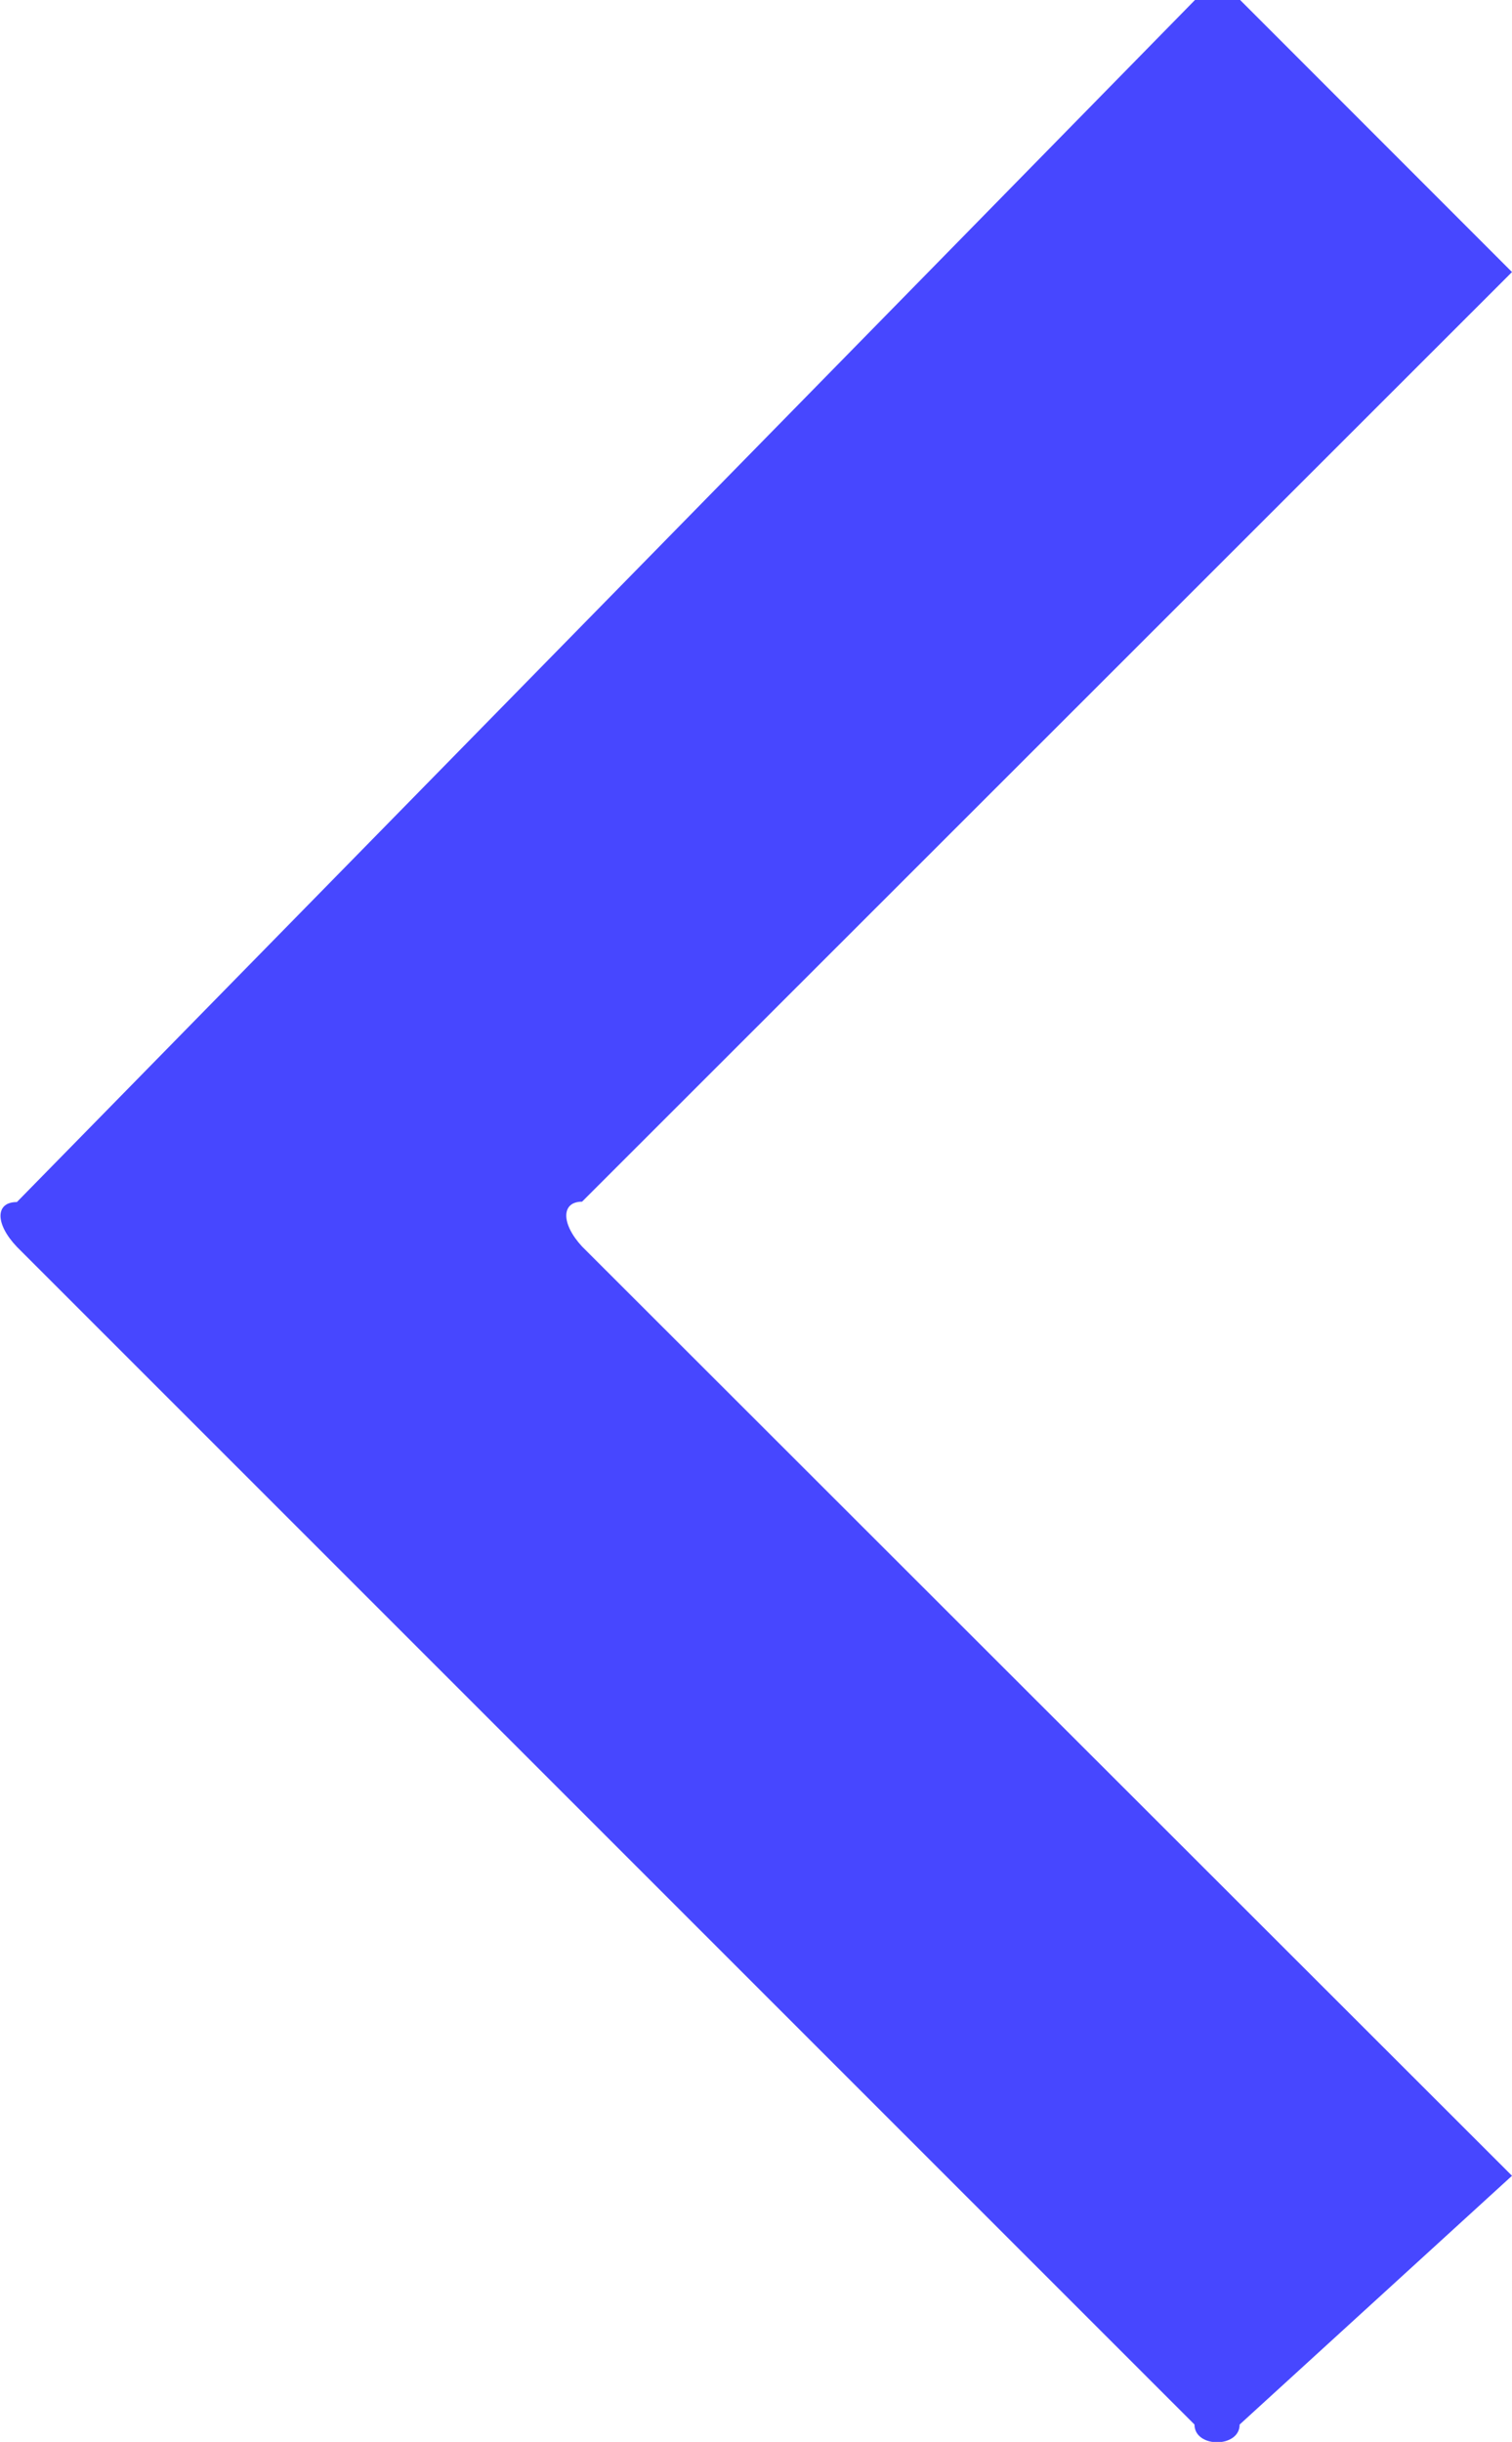 <svg xmlns="http://www.w3.org/2000/svg" width="12.791" height="20.644" viewBox="0 0 12.791 20.644"><path fill="#4747ff" d="M10.105 20.497c0 .2.382.2.382 0l2.304-2.103-7.867-7.856c-.178-.192-.178-.379 0-.379L12.791 2.3l-2.3-2.3h-.382L.143 10.162c-.185 0-.185.185 0 .379Z" data-name="패스 2041"/></svg>